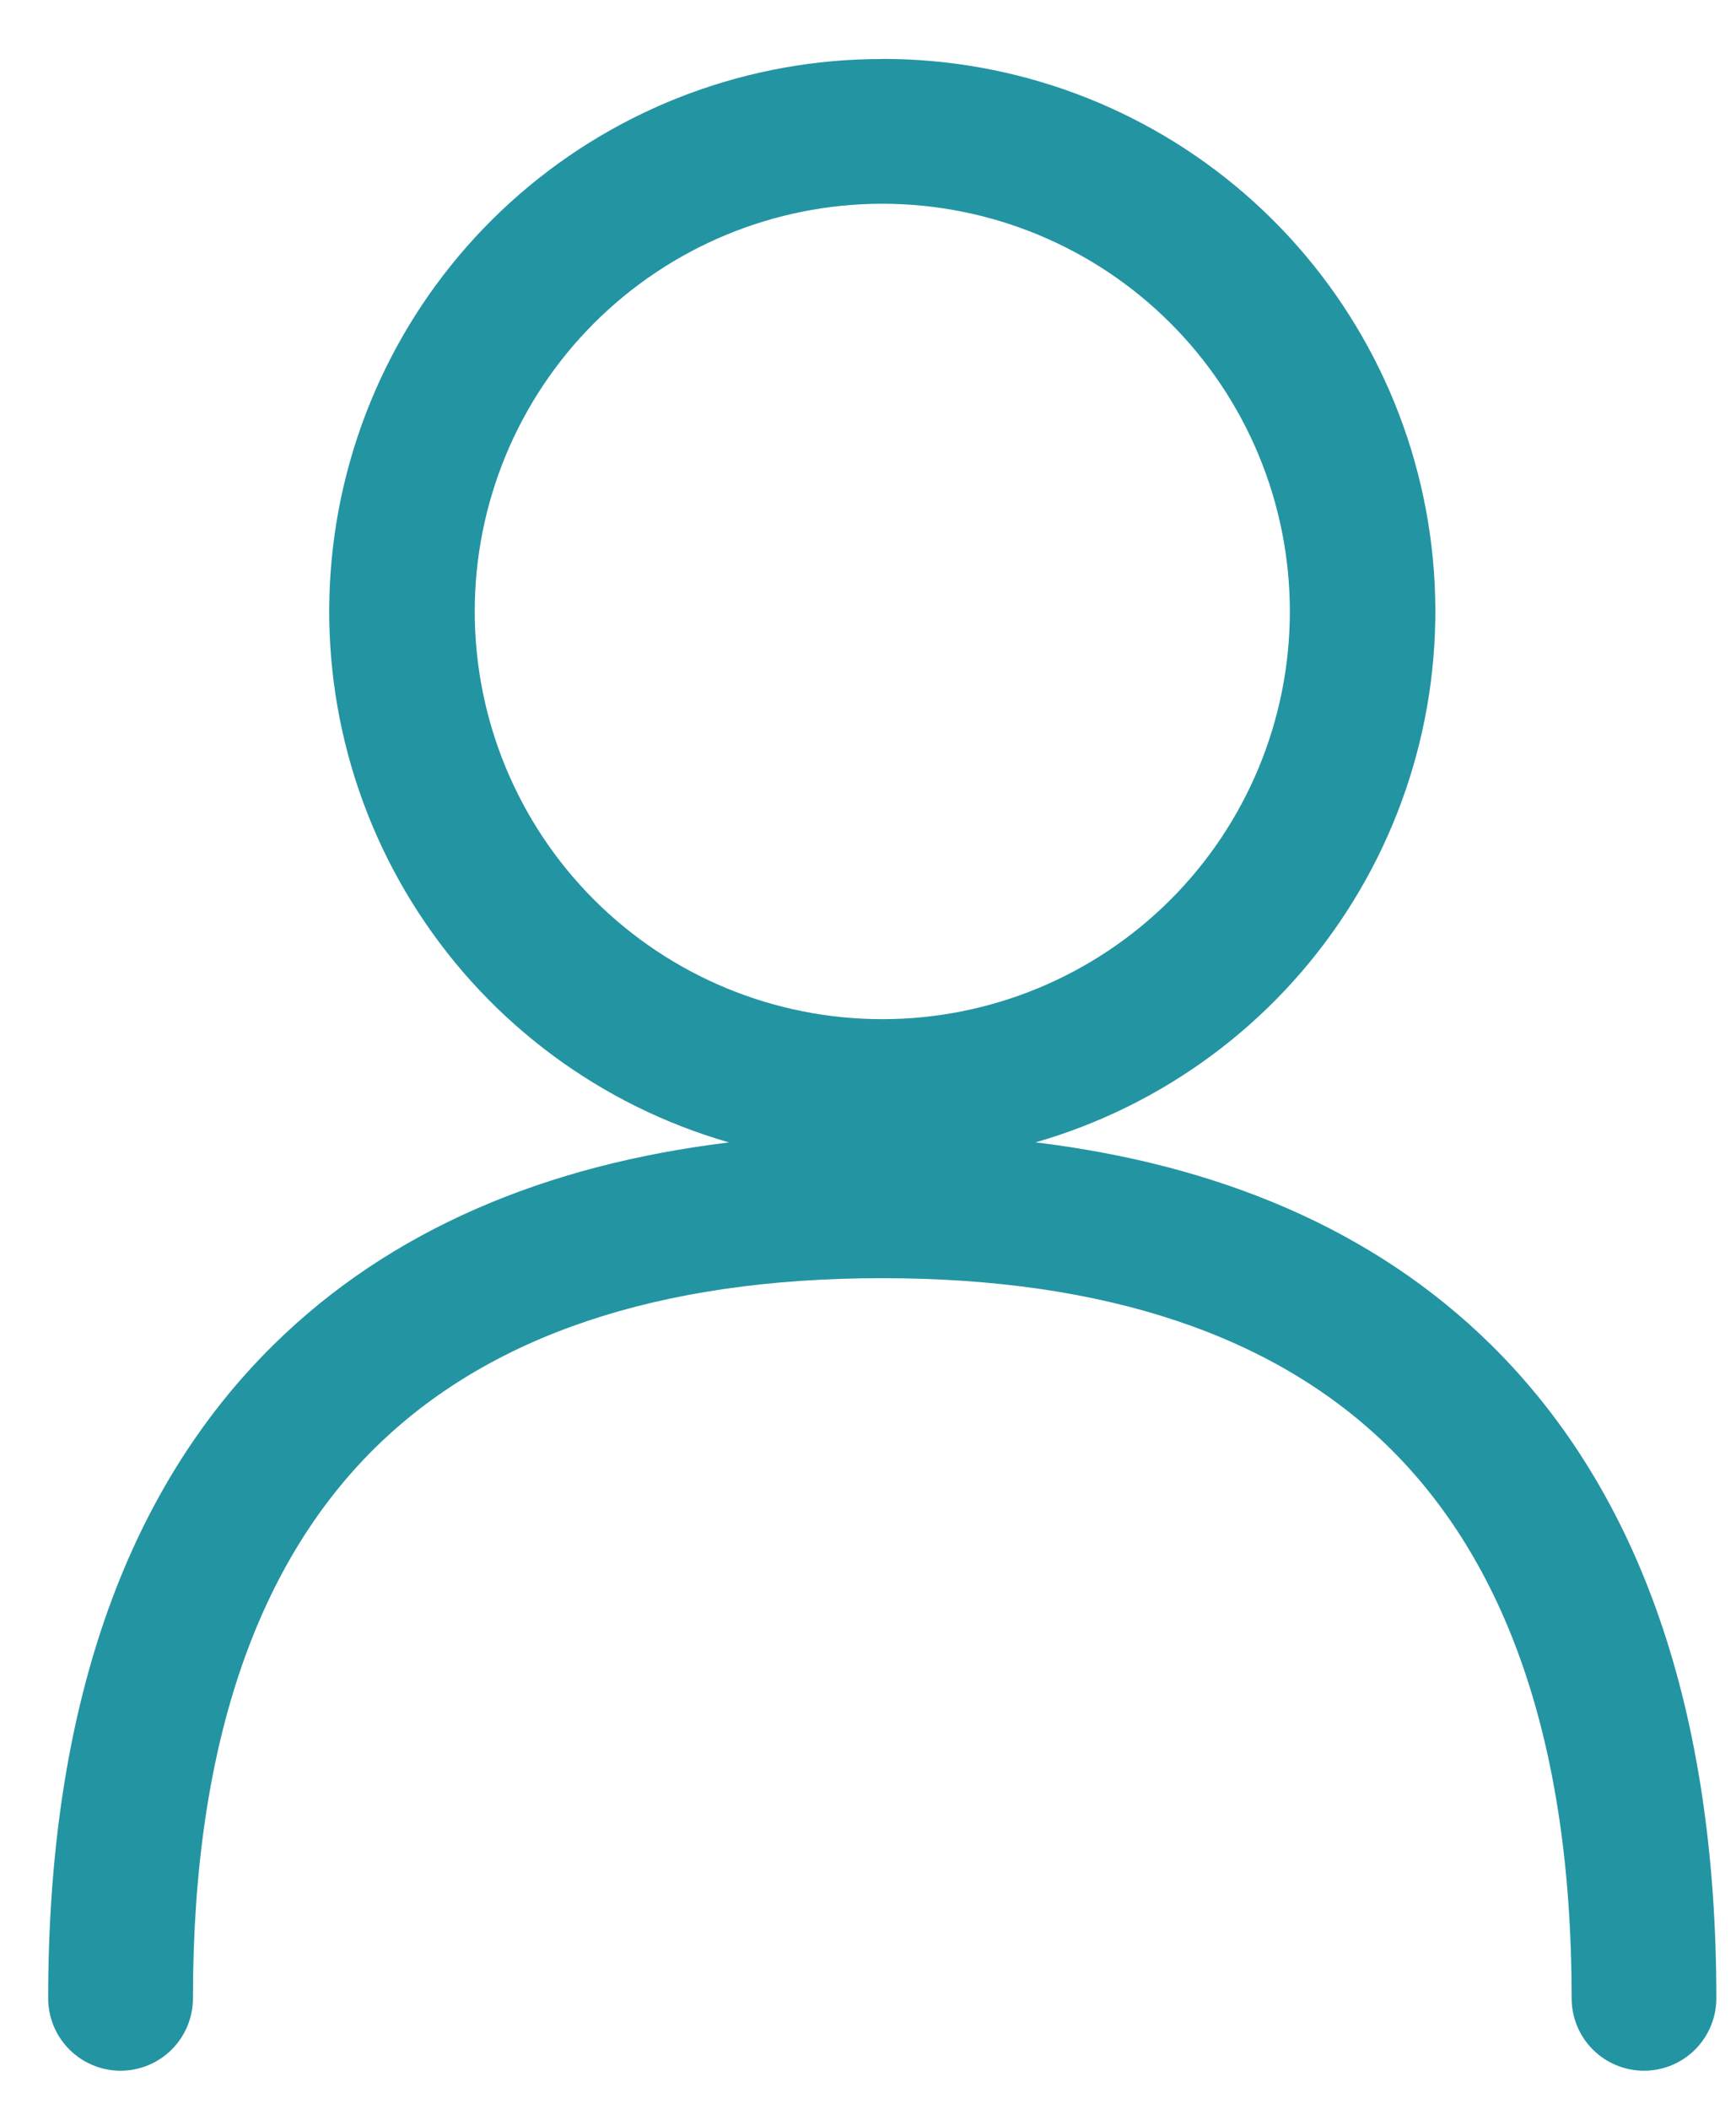 <?xml version="1.0" encoding="UTF-8"?> <svg xmlns="http://www.w3.org/2000/svg" width="28" height="34" viewBox="0 0 28 34" fill="none"><path fill-rule="evenodd" clip-rule="evenodd" d="M14.23 0.952C12.082 0.948 10.005 1.722 8.382 3.129C6.759 4.536 5.699 6.483 5.398 8.61C5.097 10.737 5.574 12.902 6.743 14.704C7.912 16.507 9.693 17.826 11.758 18.419C8.825 18.775 6.308 19.813 4.412 21.682C1.998 24.06 0.777 27.6 0.777 32.218C0.777 32.528 0.9 32.825 1.119 33.044C1.338 33.263 1.635 33.386 1.945 33.386C2.254 33.386 2.551 33.263 2.77 33.044C2.989 32.825 3.112 32.528 3.112 32.218C3.112 27.992 4.224 25.143 6.05 23.343C7.88 21.541 10.61 20.608 14.23 20.608C17.85 20.608 20.581 21.541 22.411 23.343C24.236 25.143 25.349 27.991 25.349 32.218C25.349 32.528 25.471 32.825 25.69 33.044C25.909 33.263 26.206 33.386 26.516 33.386C26.826 33.386 27.122 33.263 27.341 33.044C27.56 32.825 27.683 32.528 27.683 32.218C27.683 27.6 26.462 24.06 24.049 21.682C22.153 19.813 19.637 18.775 16.703 18.418C18.768 17.824 20.549 16.505 21.717 14.702C22.886 12.9 23.364 10.736 23.063 8.609C22.762 6.481 21.702 4.535 20.079 3.127C18.456 1.72 16.379 0.947 14.23 0.95V0.952ZM7.657 9.858C7.657 8.115 8.349 6.443 9.582 5.21C10.815 3.978 12.487 3.285 14.23 3.285C15.974 3.285 17.646 3.978 18.878 5.21C20.111 6.443 20.804 8.115 20.804 9.858C20.804 11.602 20.111 13.274 18.878 14.507C17.646 15.739 15.974 16.432 14.23 16.432C12.487 16.432 10.815 15.739 9.582 14.507C8.349 13.274 7.657 11.602 7.657 9.858Z" fill="#2394A2"></path></svg> 